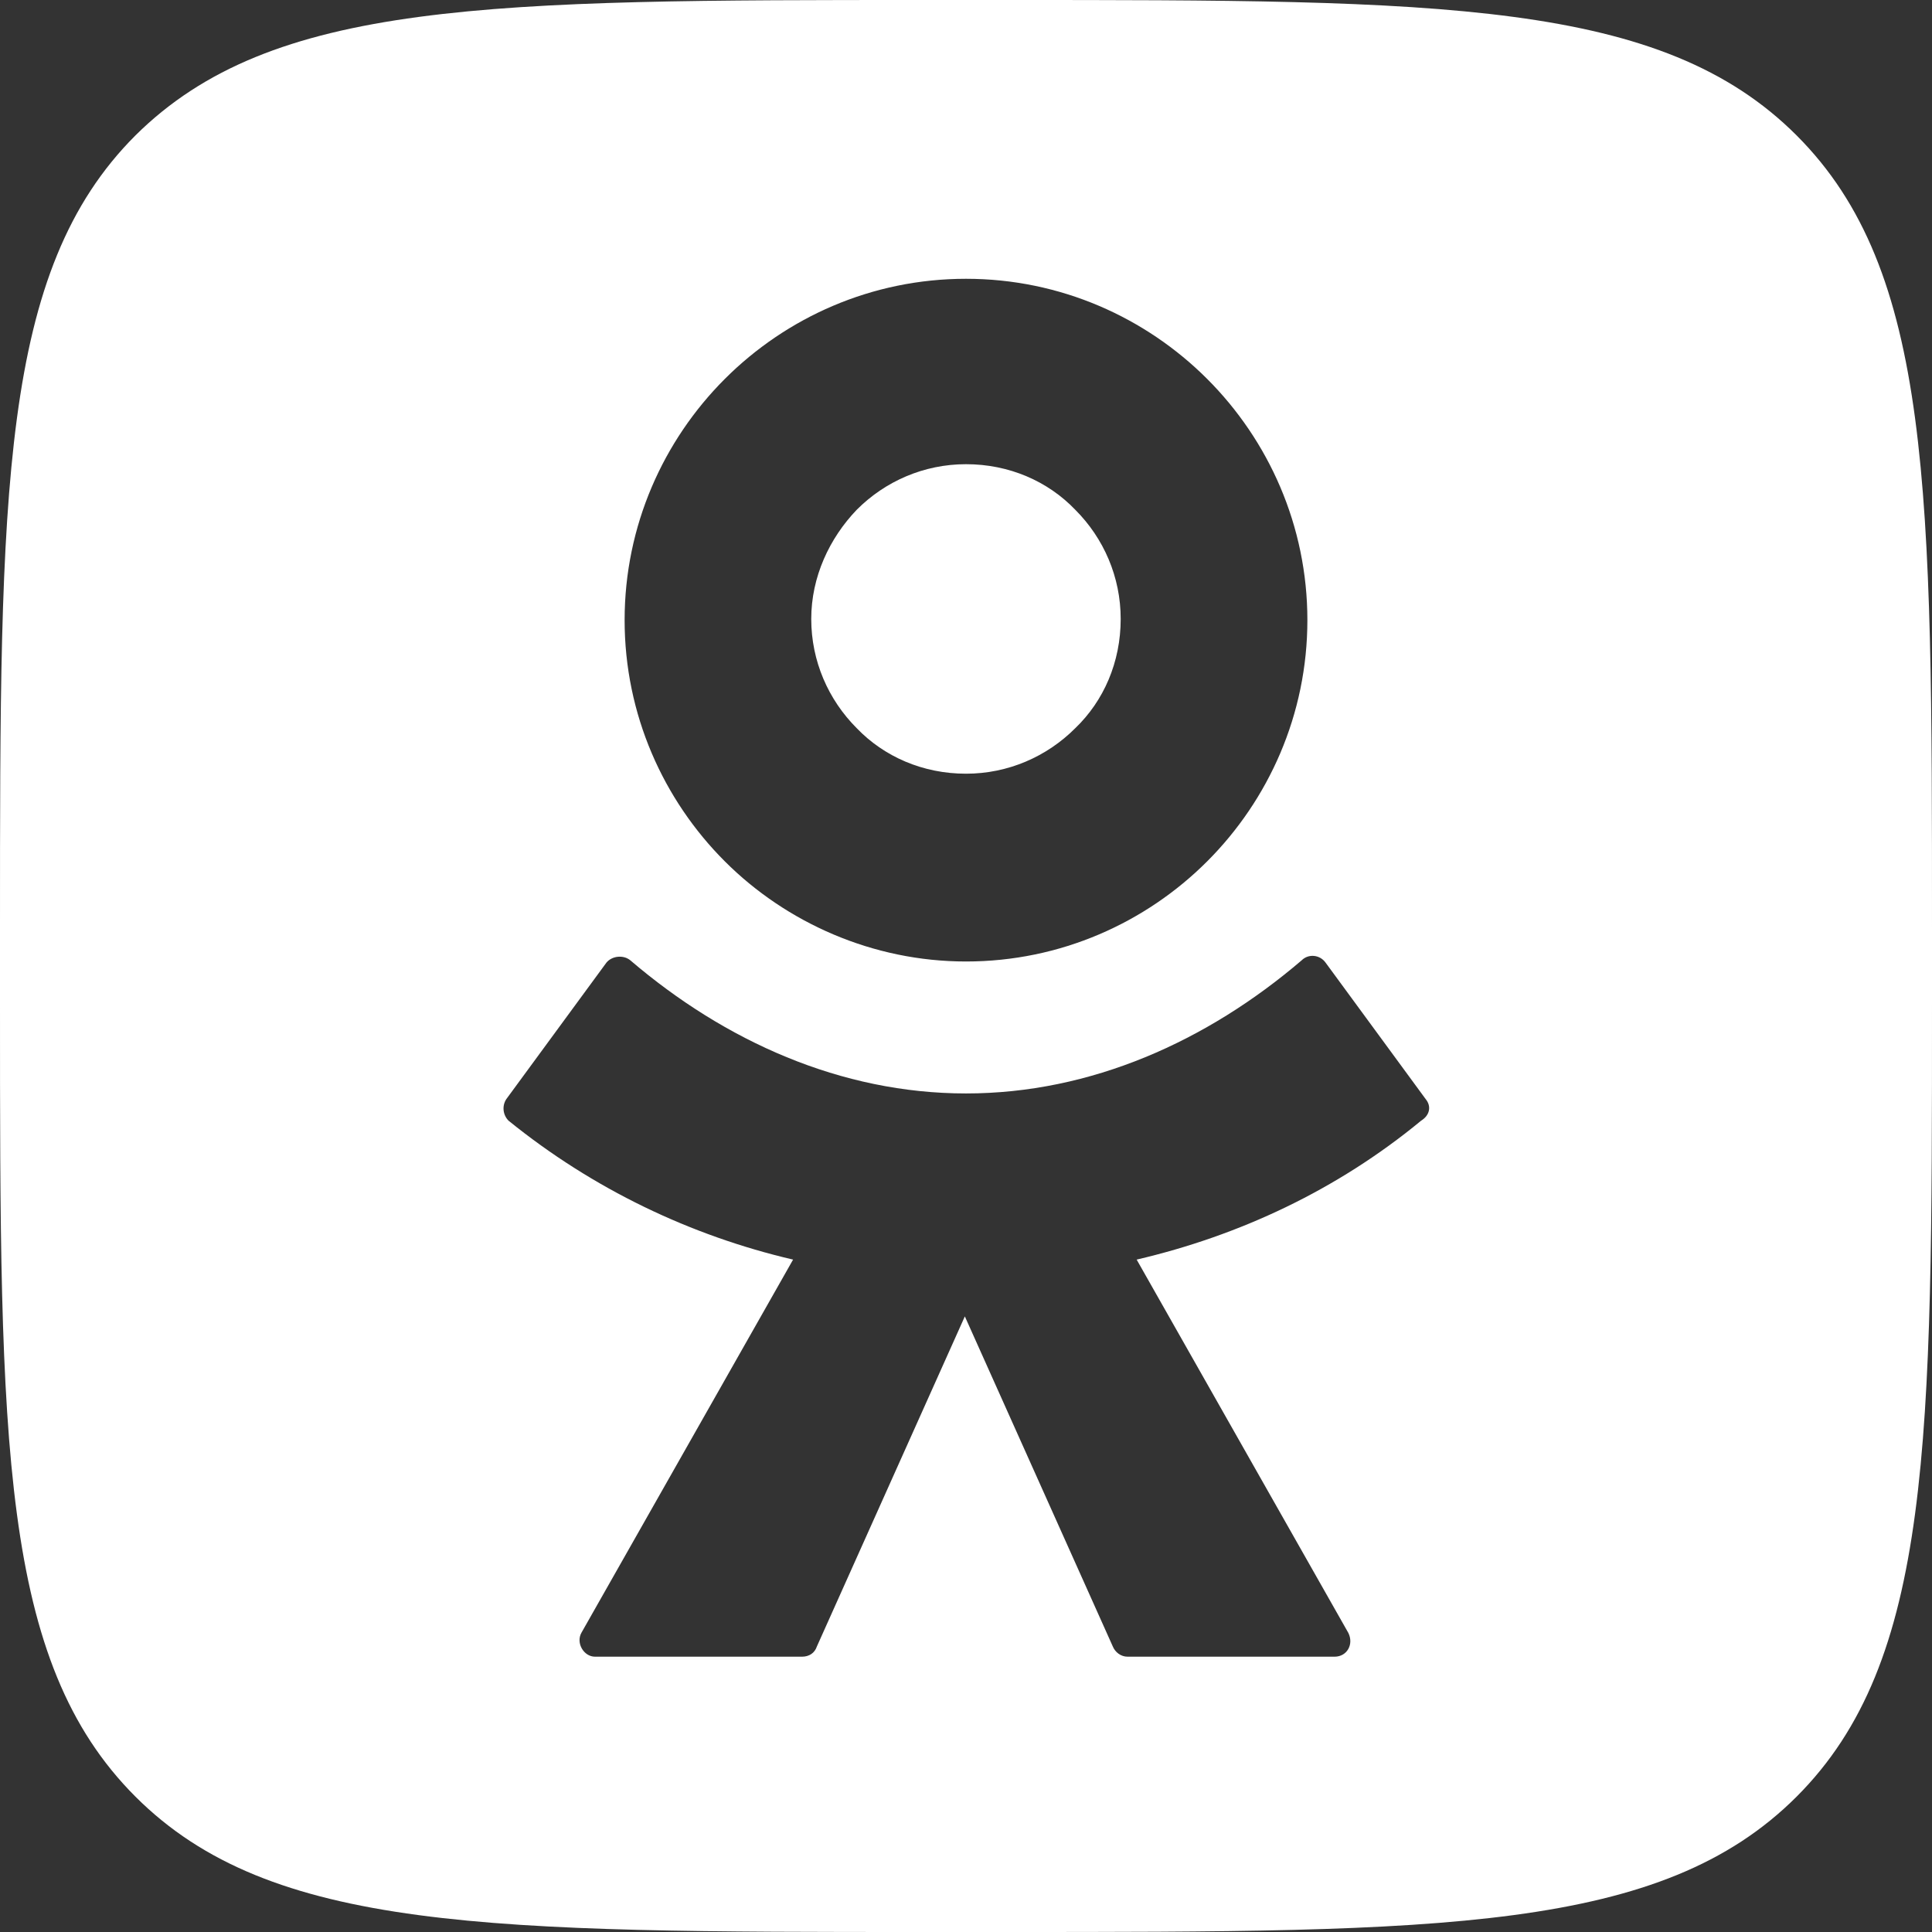 <?xml version="1.0" encoding="UTF-8"?> <svg xmlns="http://www.w3.org/2000/svg" width="30" height="30" viewBox="0 0 30 30" fill="none"><rect x="0" y="0" width="30" height="30" fill="#333333" stroke="none"/><path d="M15.601 0C22.385 0 25.795 7.66053e-05 27.898 2.103C30 4.205 30 7.615 30 14.399V15.601C30 22.385 30 25.795 27.898 27.898C25.795 30 22.385 30 15.601 30H14.399C7.615 30 4.205 30 2.103 27.898C8.38503e-05 25.795 0 22.403 0 15.601V14.399C0 7.615 7.20443e-05 4.205 2.103 2.103C4.223 6.9115e-05 7.615 0 14.399 0H15.601ZM20.583 14.947C20.495 14.824 20.318 14.806 20.212 14.912C18.745 16.166 16.943 16.979 15 16.979C13.057 16.979 11.255 16.166 9.788 14.912C9.682 14.824 9.505 14.841 9.417 14.947L7.862 17.067C7.792 17.173 7.809 17.314 7.897 17.402C9.205 18.462 10.724 19.188 12.315 19.559L9.028 25.354C8.94 25.512 9.064 25.725 9.24 25.725H12.456C12.562 25.724 12.65 25.671 12.685 25.565L14.982 20.441L17.279 25.565C17.315 25.654 17.403 25.725 17.509 25.725H20.725C20.919 25.724 21.025 25.53 20.936 25.354L17.65 19.559C19.24 19.188 20.76 18.48 22.067 17.402C22.208 17.314 22.226 17.173 22.138 17.067L20.583 14.947ZM15 4.329C13.534 4.329 12.209 4.93 11.255 5.884C10.301 6.838 9.699 8.163 9.699 9.629C9.699 11.095 10.301 12.421 11.255 13.375C12.209 14.329 13.552 14.93 15 14.93C16.466 14.93 17.791 14.329 18.745 13.375C19.699 12.421 20.301 11.095 20.301 9.629C20.301 8.163 19.699 6.838 18.745 5.884C17.791 4.93 16.466 4.329 15 4.329ZM15 7.208C15.671 7.208 16.272 7.473 16.696 7.915C17.138 8.357 17.402 8.958 17.402 9.611C17.402 10.283 17.138 10.884 16.696 11.308C16.255 11.749 15.654 12.014 15 12.014C14.329 12.014 13.728 11.749 13.304 11.308C12.862 10.866 12.597 10.265 12.597 9.611C12.597 8.958 12.88 8.357 13.304 7.915C13.745 7.473 14.346 7.208 15 7.208Z" fill="white"></path></svg> 